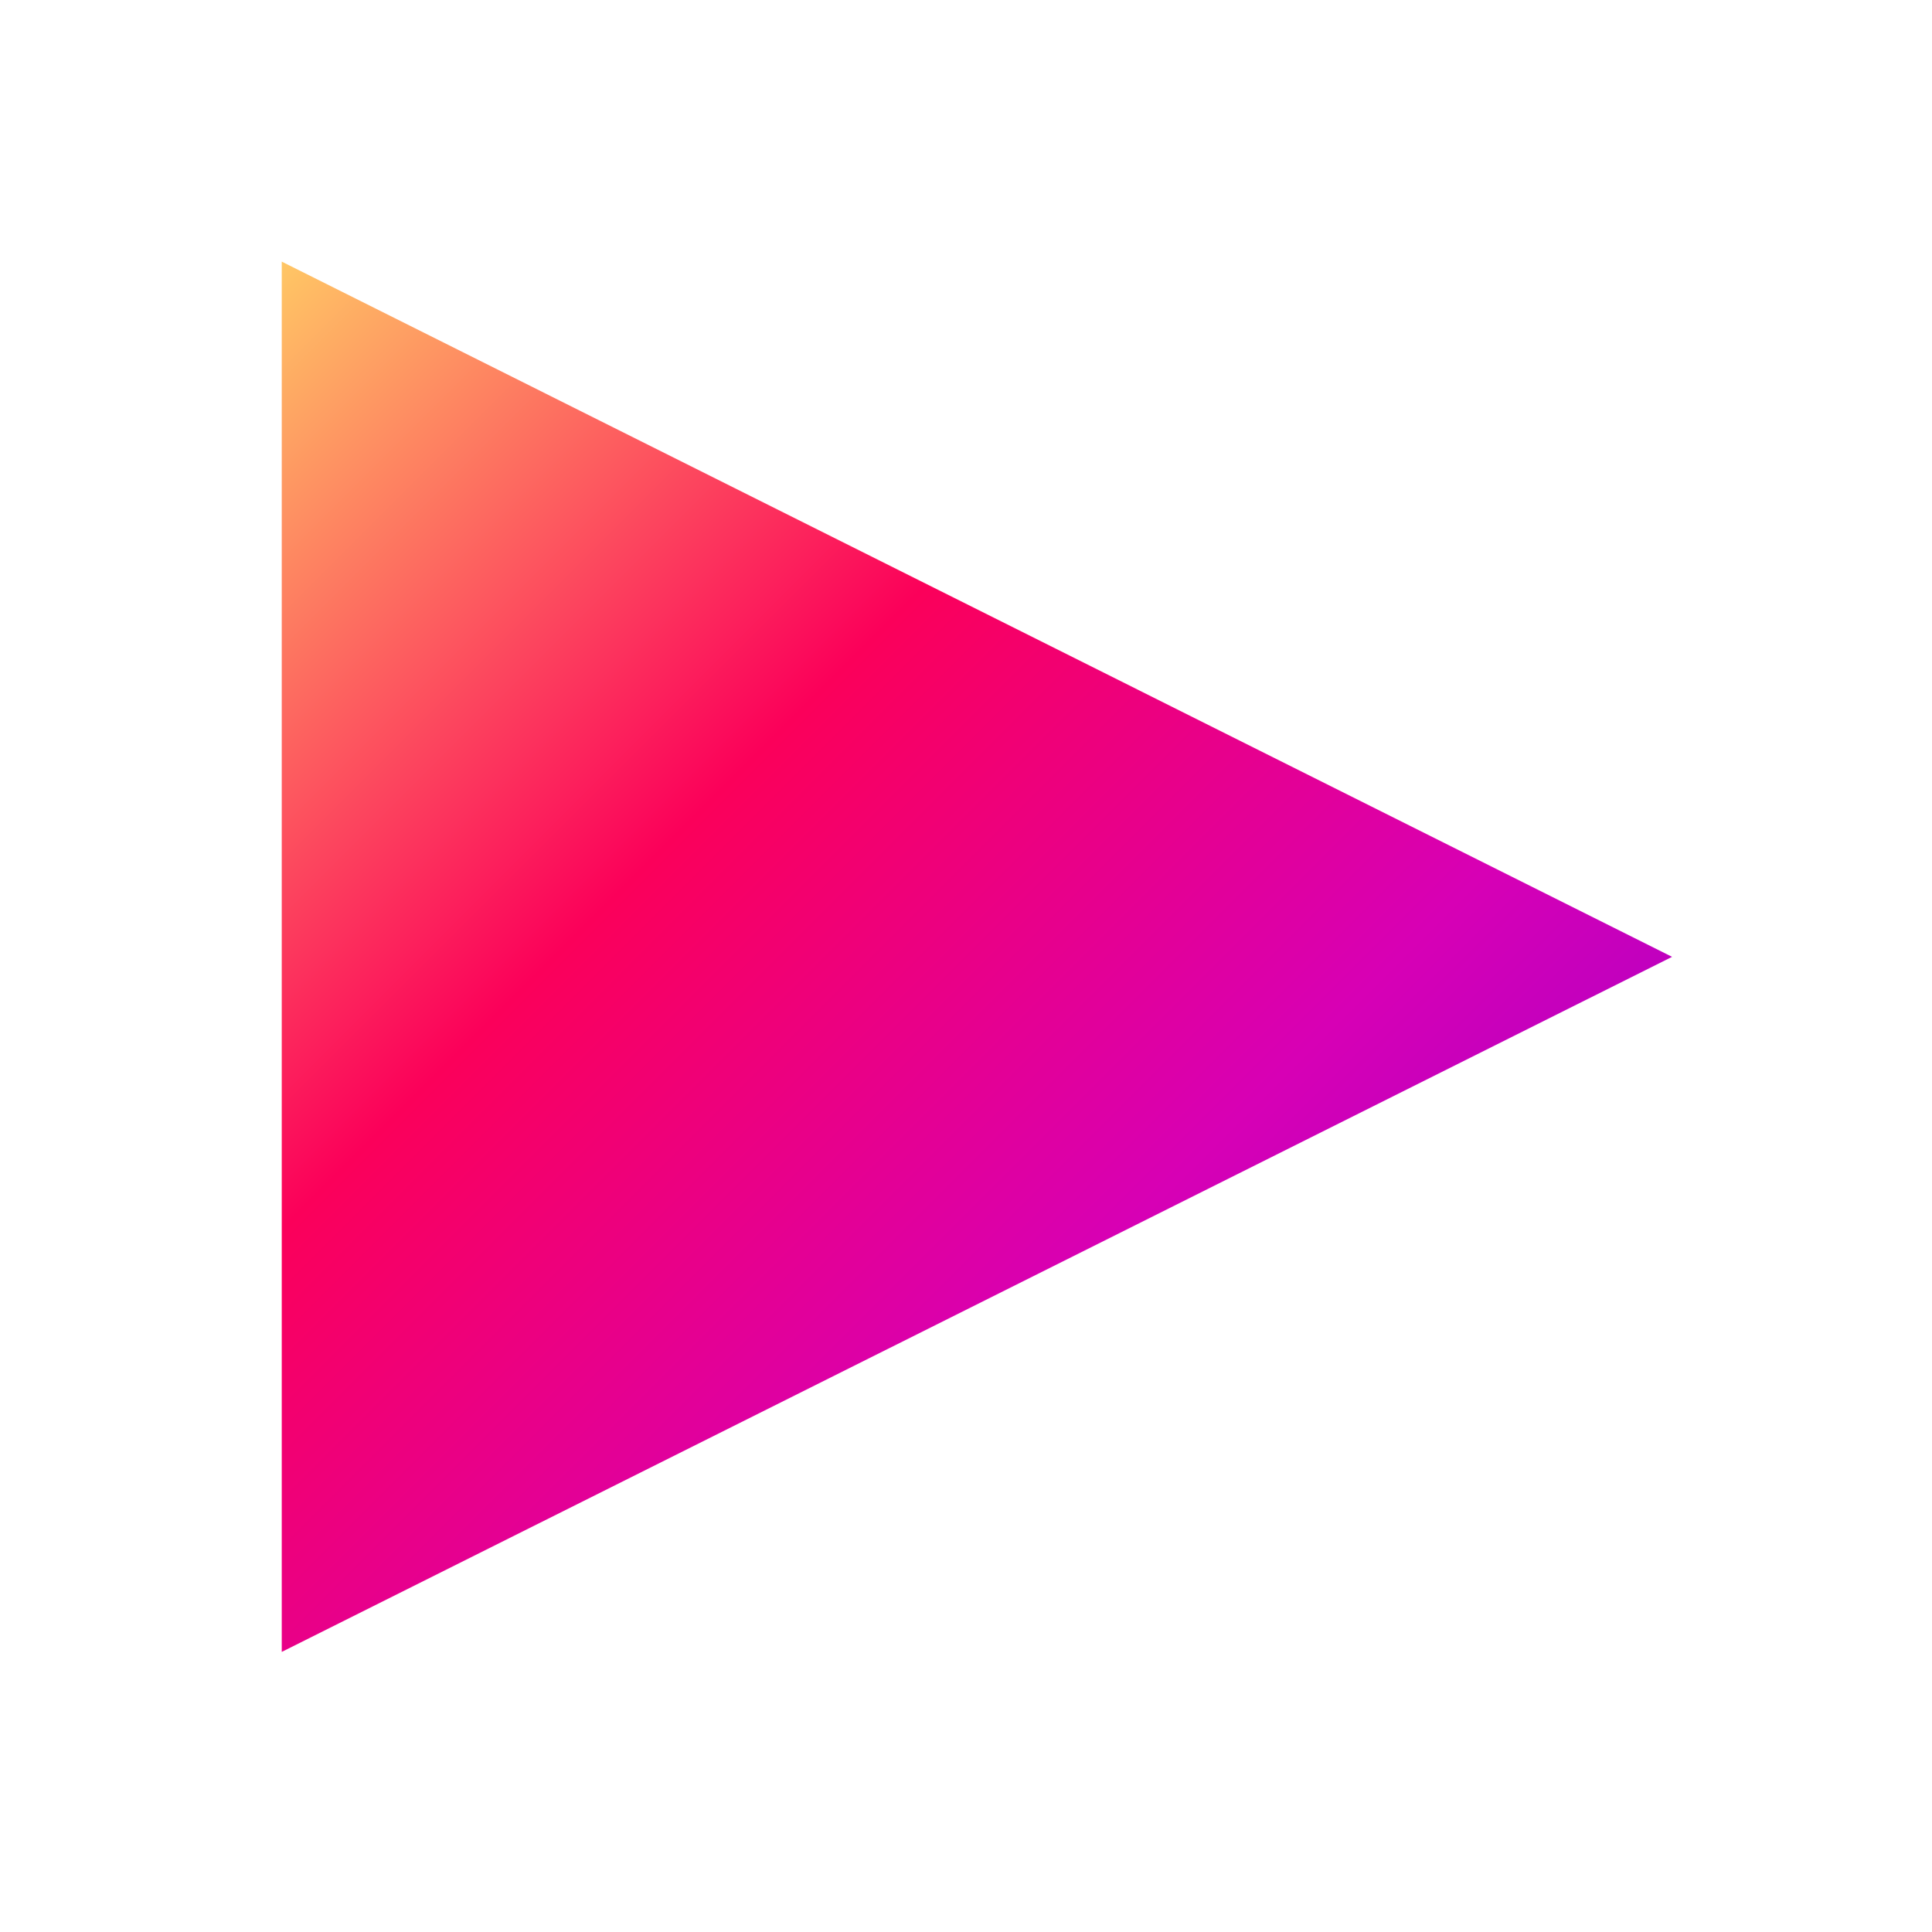 <?xml version="1.0" encoding="UTF-8" standalone="no"?>
<svg width="96px" height="96px" viewBox="0 0 96 96" version="1.1" xmlns="http://www.w3.org/2000/svg" xmlns:xlink="http://www.w3.org/1999/xlink">
	<defs>
		<linearGradient x1="0" y1="0%" x2="100%" y2="100%" id="linearGradient-1">
			<stop stop-color="#FFCA65" offset="0%"></stop>
			<stop stop-color="#FB005A" offset="35%"></stop>
			<stop stop-color="#D700B5" offset="65%"></stop>
			<stop stop-color="#8500D7" offset="100%"></stop>
		</linearGradient>
	</defs>
	<g stroke="none" stroke-width="1" fill="none" fill-rule="evenodd">
		<g transform="translate(14, 13)" fill="url(#linearGradient-1)">
			<path d="M0,0 L69.084,34.545 L0,69.082 L0,0 Z"></path>
		</g>
	</g>
</svg>
